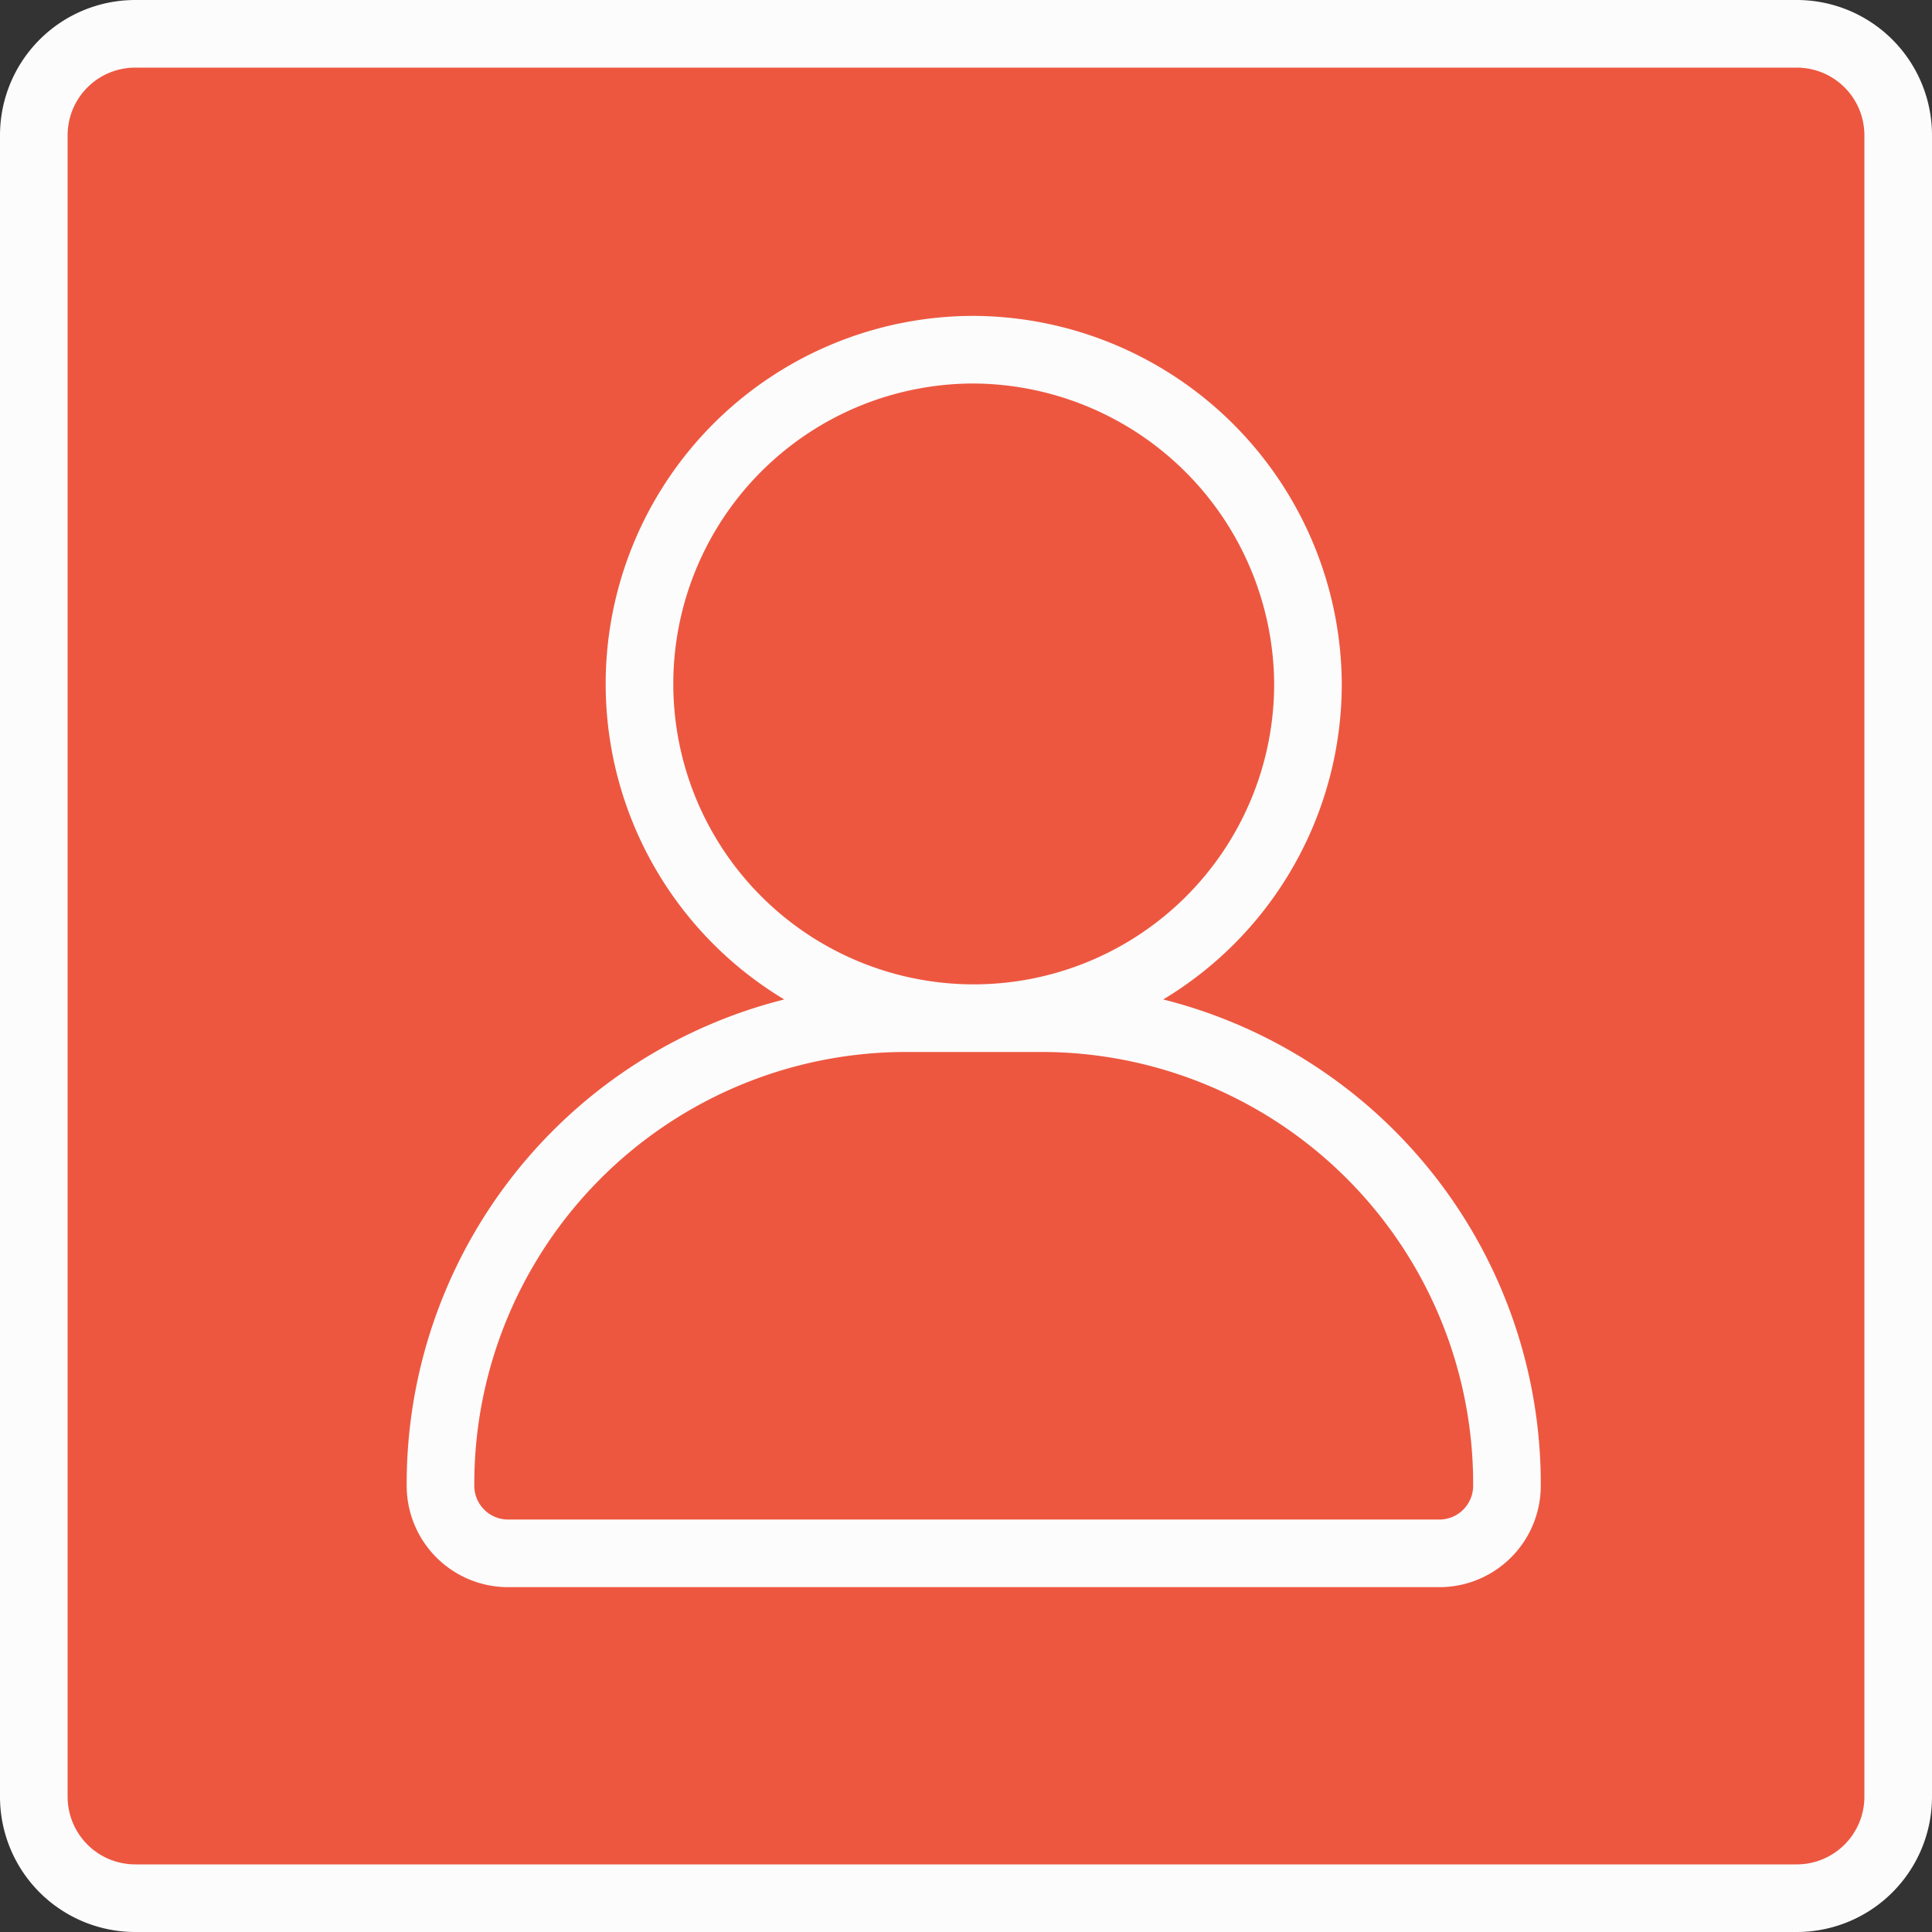<?xml version="1.0" encoding="UTF-8"?> <svg xmlns="http://www.w3.org/2000/svg" id="Layer_1" data-name="Layer 1" width="100" height="100" viewBox="0 0 100 100"><rect x="0" y="0" width="100" height="100" fill="#333333" stroke="none"/><defs><style>.cls-1{fill:#ed5740;}.cls-2{fill:#fcfcfc;}.cls-3{fill:none;stroke:#fcfcfc;stroke-linecap:round;stroke-linejoin:round;stroke-width:3.5px;}</style></defs><rect class="cls-1" x="1.8" y="1.7" width="96.5" height="96.5" rx="5.3"></rect><path class="cls-2" d="M93,3.5A3.5,3.5,0,0,1,96.5,7V93A3.5,3.5,0,0,1,93,96.5H7A3.5,3.5,0,0,1,3.5,93V7A3.5,3.5,0,0,1,7,3.5H93M93,0H7A7,7,0,0,0,0,7V93a7,7,0,0,0,7,7H93a7,7,0,0,0,7-7V7a7,7,0,0,0-7-7Z"></path><path class="cls-3" d="M53.9,52.7h-7A24.1,24.1,0,0,0,22.8,76.9a3.5,3.5,0,0,0,3.4,3.5H74.6A3.5,3.5,0,0,0,78,76.9,24.1,24.1,0,0,0,53.9,52.7ZM67.7,35.4A17.3,17.3,0,1,1,50.4,18.1,17.4,17.4,0,0,1,67.7,35.4Z"></path></svg> 